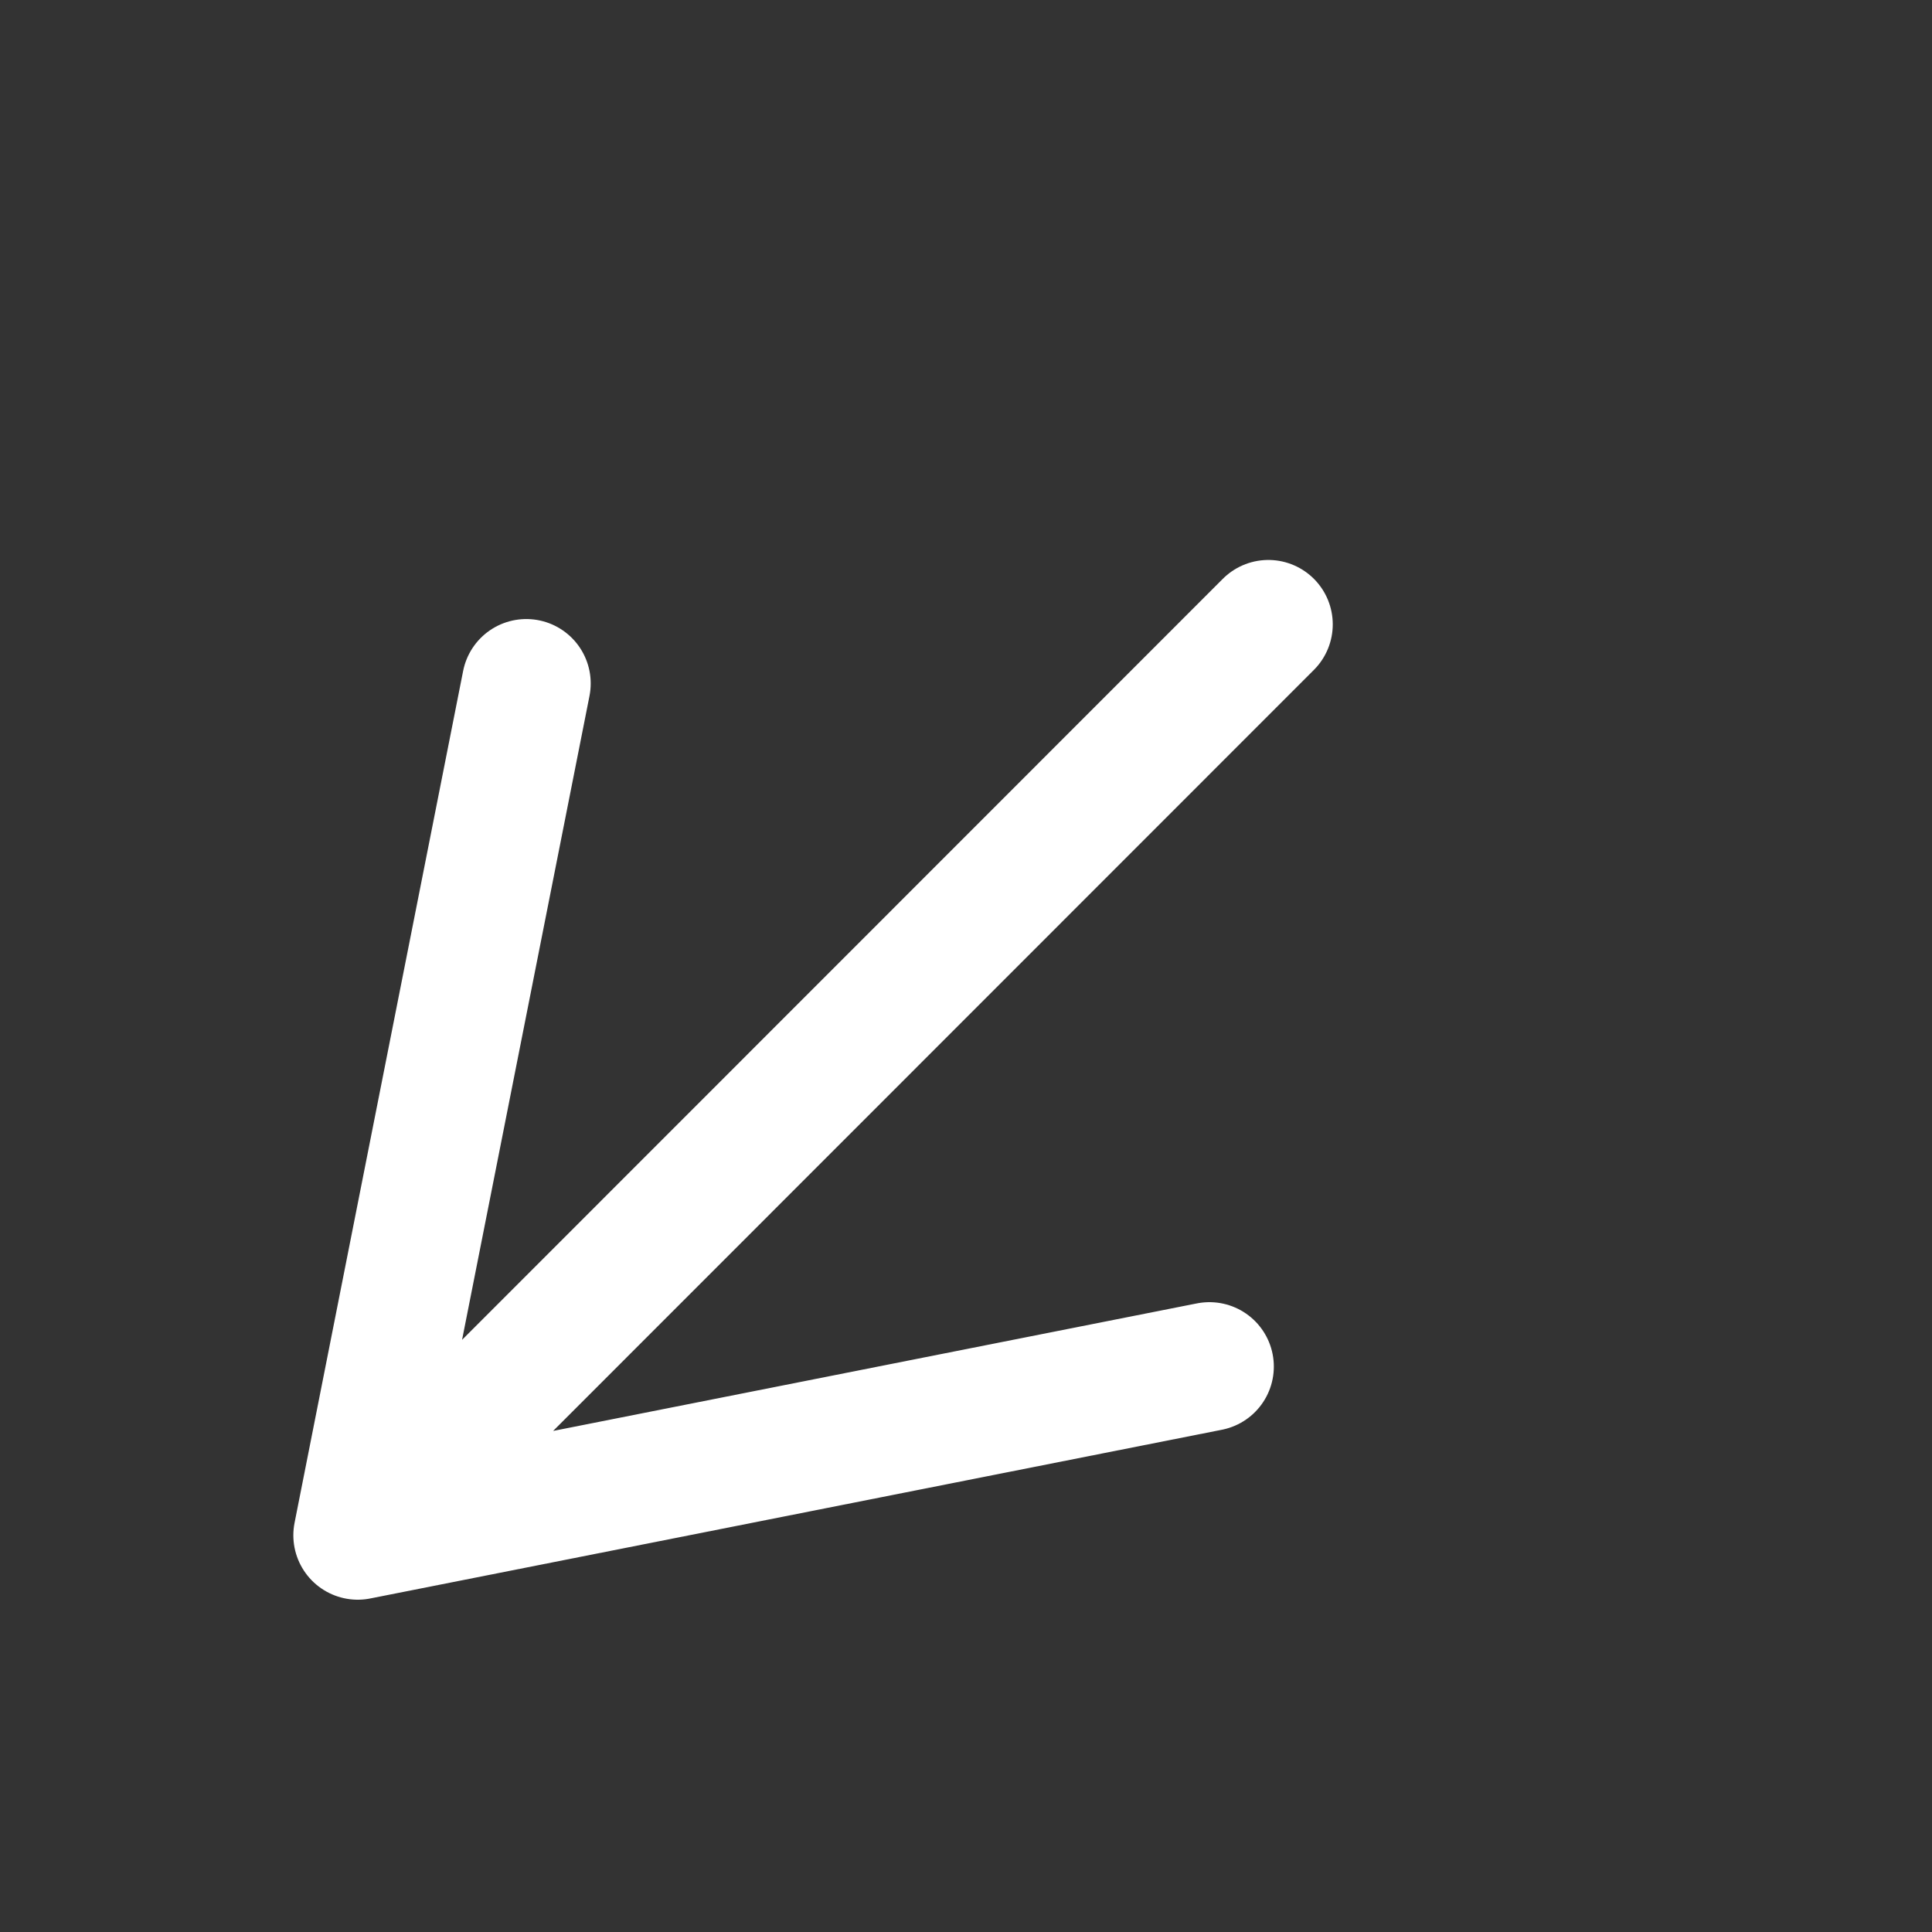 <?xml version="1.0" encoding="UTF-8"?> <svg xmlns="http://www.w3.org/2000/svg" width="12" height="12" viewBox="0 0 12 12" fill="none"><rect x="0" y="0" width="12" height="12" fill="#333333" stroke="none"/><path d="M7.878 3.878L2.222 9.536M2.222 9.536L7.512 8.488M2.222 9.536L3.269 4.245" stroke="white" stroke-width="0.8" stroke-linecap="round" stroke-linejoin="round"></path></svg> 